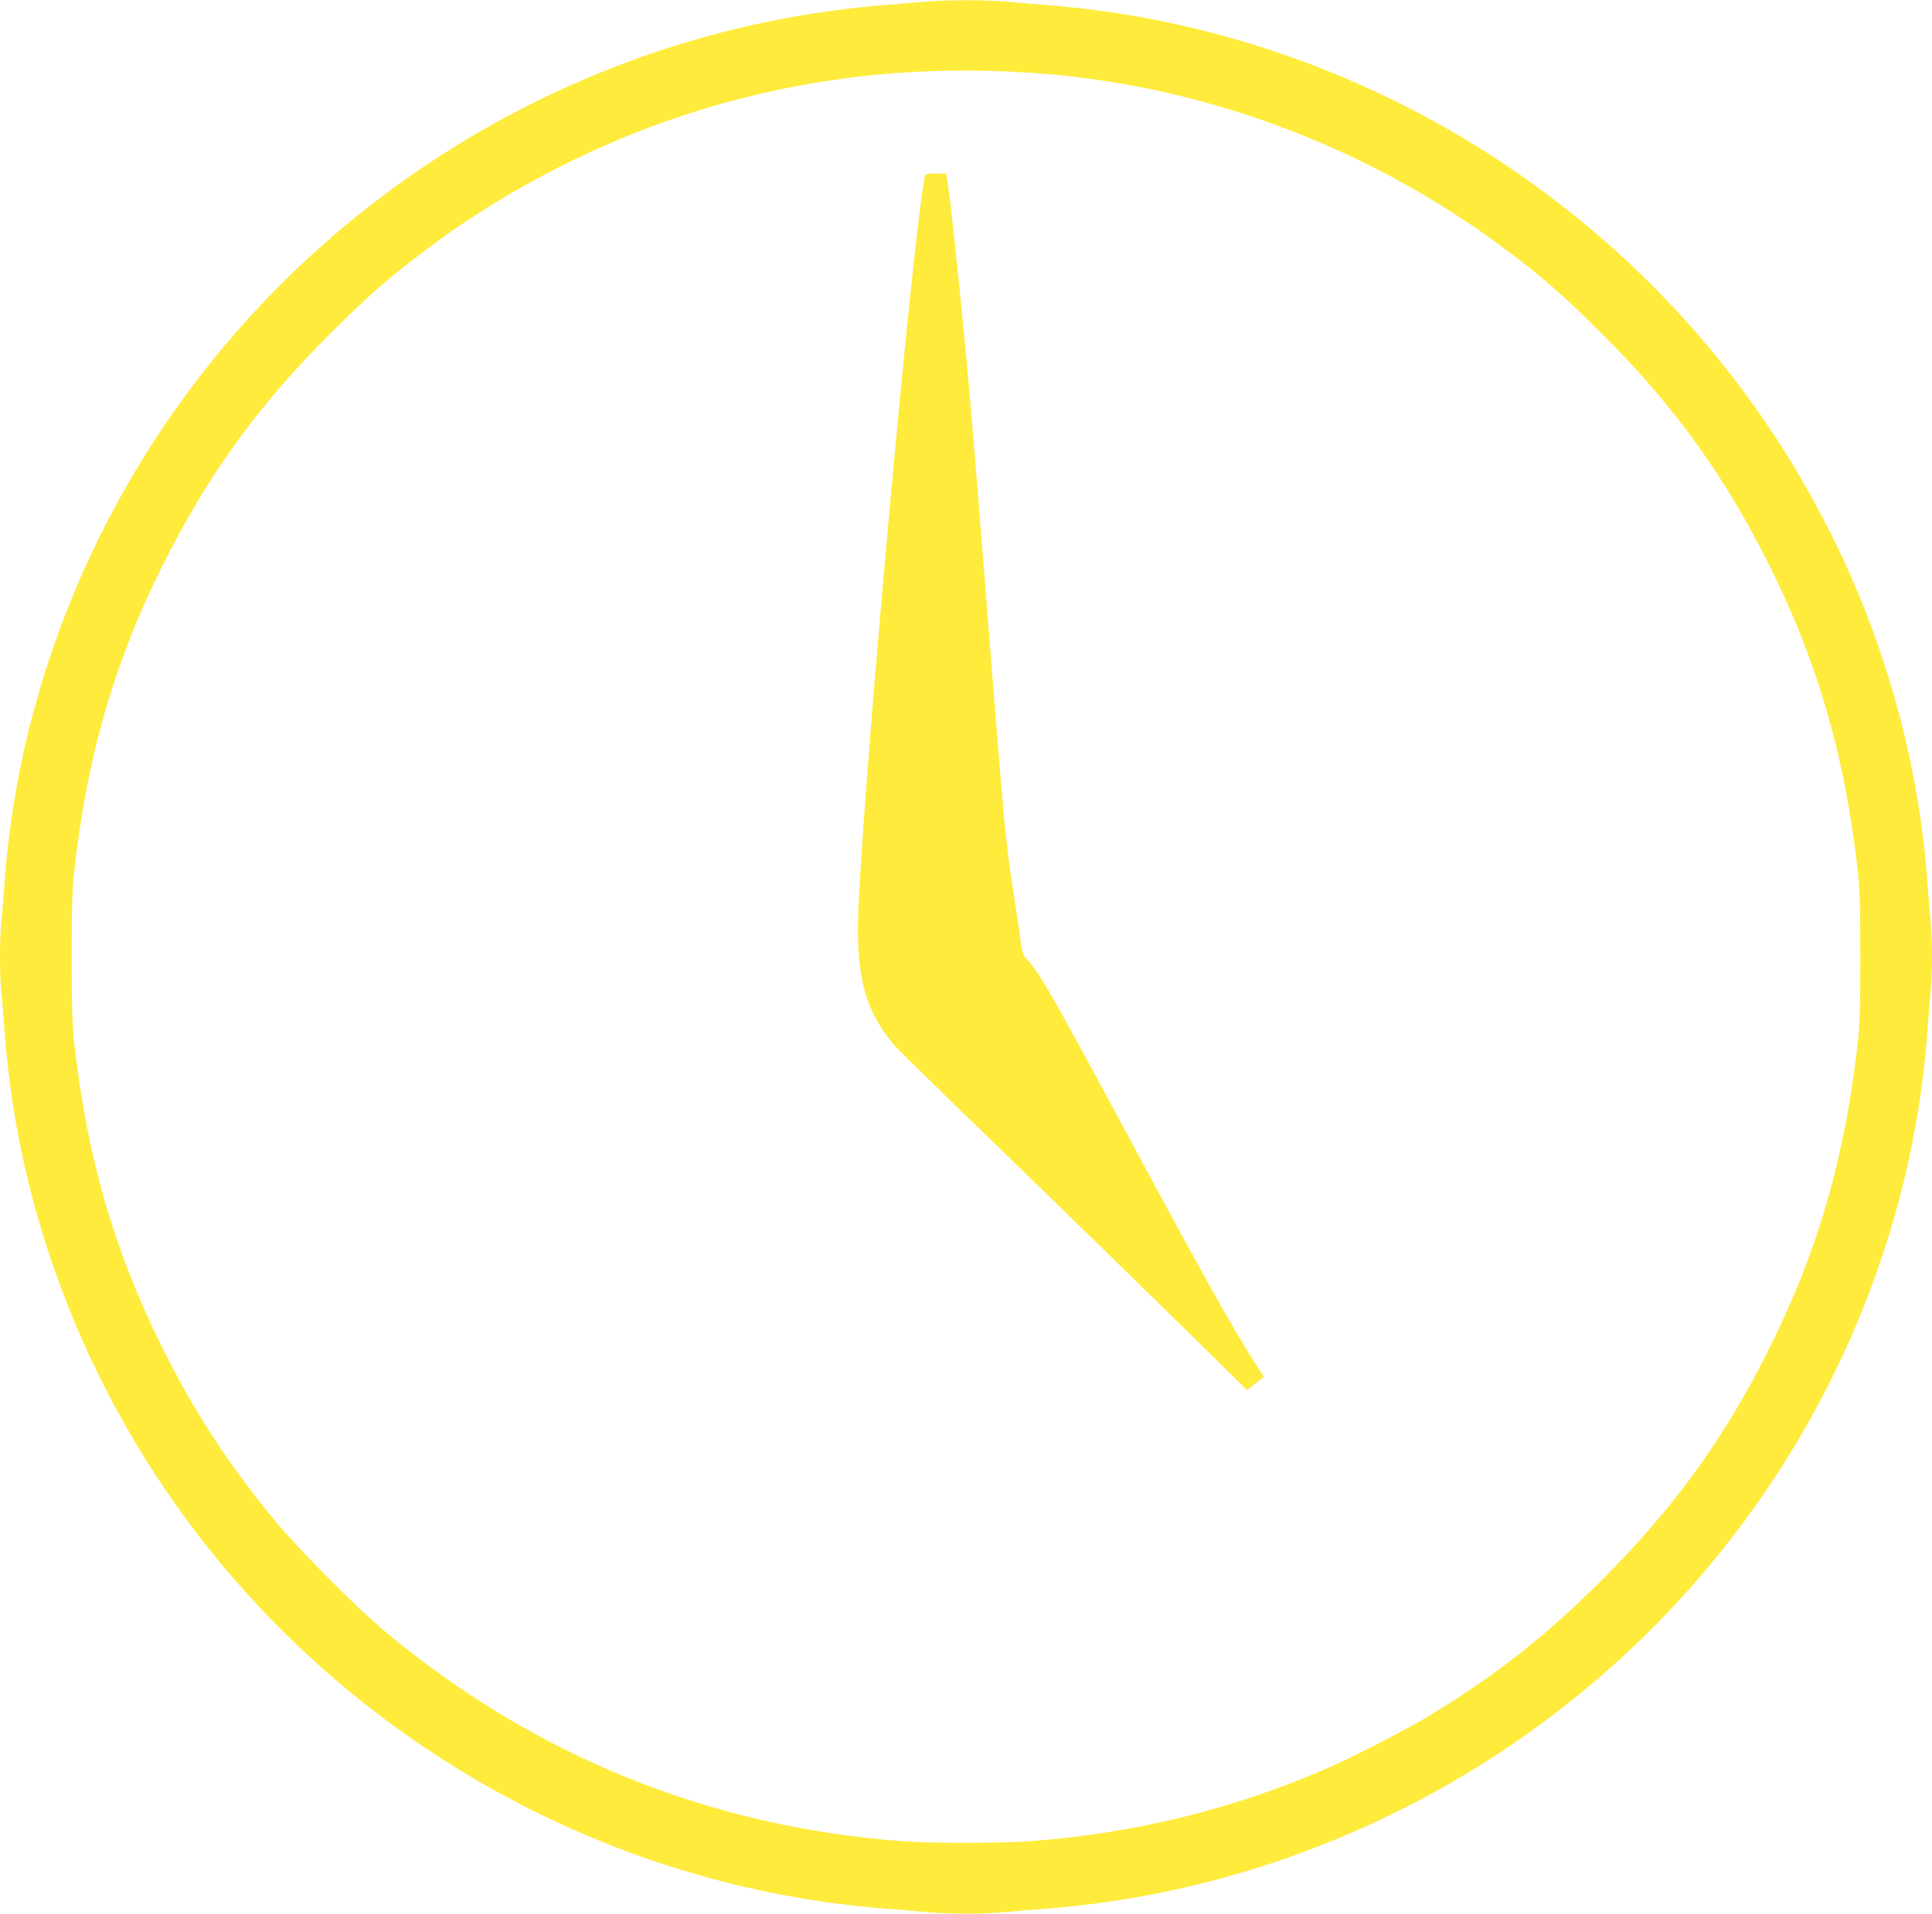 <?xml version="1.0" standalone="no"?>
<!DOCTYPE svg PUBLIC "-//W3C//DTD SVG 20010904//EN"
 "http://www.w3.org/TR/2001/REC-SVG-20010904/DTD/svg10.dtd">
<svg version="1.0" xmlns="http://www.w3.org/2000/svg"
 width="1280pt" height="1268pt" viewBox="0 0 1280 1268"
 preserveAspectRatio="xMidYMid meet">
<g transform="translate(0,1268) scale(0.1,-0.1)"
fill="#ffeb3b" stroke="none">
<path d="M6130 12669 c-47 -4 -175 -15 -285 -24 -1640 -134 -3181 -912 -4271
-2155 -901 -1028 -1447 -2323 -1544 -3660 -6 -85 -15 -199 -21 -253 -12 -125
-12 -349 0 -474 6 -54 15 -168 21 -253 89 -1232 563 -2436 1344 -3420 1097
-1381 2725 -2253 4471 -2395 105 -8 240 -20 301 -25 141 -13 367 -13 508 0 61
5 197 17 301 25 1637 133 3182 912 4271 2155 901 1028 1447 2323 1544 3660 6
85 15 199 21 253 5 54 9 160 9 237 0 77 -4 183 -9 237 -6 54 -15 168 -21 253
-89 1232 -563 2436 -1344 3420 -1097 1381 -2725 2253 -4471 2395 -104 8 -240
20 -301 25 -127 11 -399 11 -524 -1z m680 -470 c1132 -71 2248 -484 3165
-1172 240 -179 392 -312 636 -556 489 -489 822 -951 1124 -1563 311 -628 488
-1244 572 -1988 14 -124 18 -241 18 -580 0 -339 -4 -456 -18 -580 -84 -744
-261 -1360 -572 -1988 -302 -612 -635 -1074 -1124 -1563 -380 -379 -715 -641
-1161 -909 -155 -92 -489 -264 -665 -340 -619 -269 -1272 -429 -1965 -480
-187 -14 -653 -14 -840 0 -1279 95 -2434 562 -3425 1386 -178 147 -575 546
-726 729 -321 388 -544 731 -764 1177 -311 628 -488 1244 -572 1988 -14 124
-18 241 -18 580 0 339 4 456 18 580 84 744 261 1360 572 1988 302 612 635
1074 1124 1563 244 244 396 377 636 556 589 442 1274 778 1981 973 653 179
1299 243 2004 199z"/>
<path d="M6126 11503 c-77 -379 -384 -3746 -436 -4782 -24 -460 24 -685 190
-911 54 -72 26 -44 955 -945 368 -358 840 -818 1048 -1023 l378 -372 27 20
c15 11 40 31 56 44 l29 24 -60 94 c-143 221 -341 575 -851 1523 -484 900 -571
1053 -651 1140 -34 37 -38 47 -50 140 -7 55 -26 179 -41 275 -16 96 -33 218
-39 270 -6 52 -15 133 -21 180 -9 83 -59 675 -99 1195 -79 1009 -130 1632
-156 1905 -58 611 -112 1110 -131 1218 l-6 32 -68 0 c-67 0 -69 -1 -74 -27z"/>
</g>
</svg>
